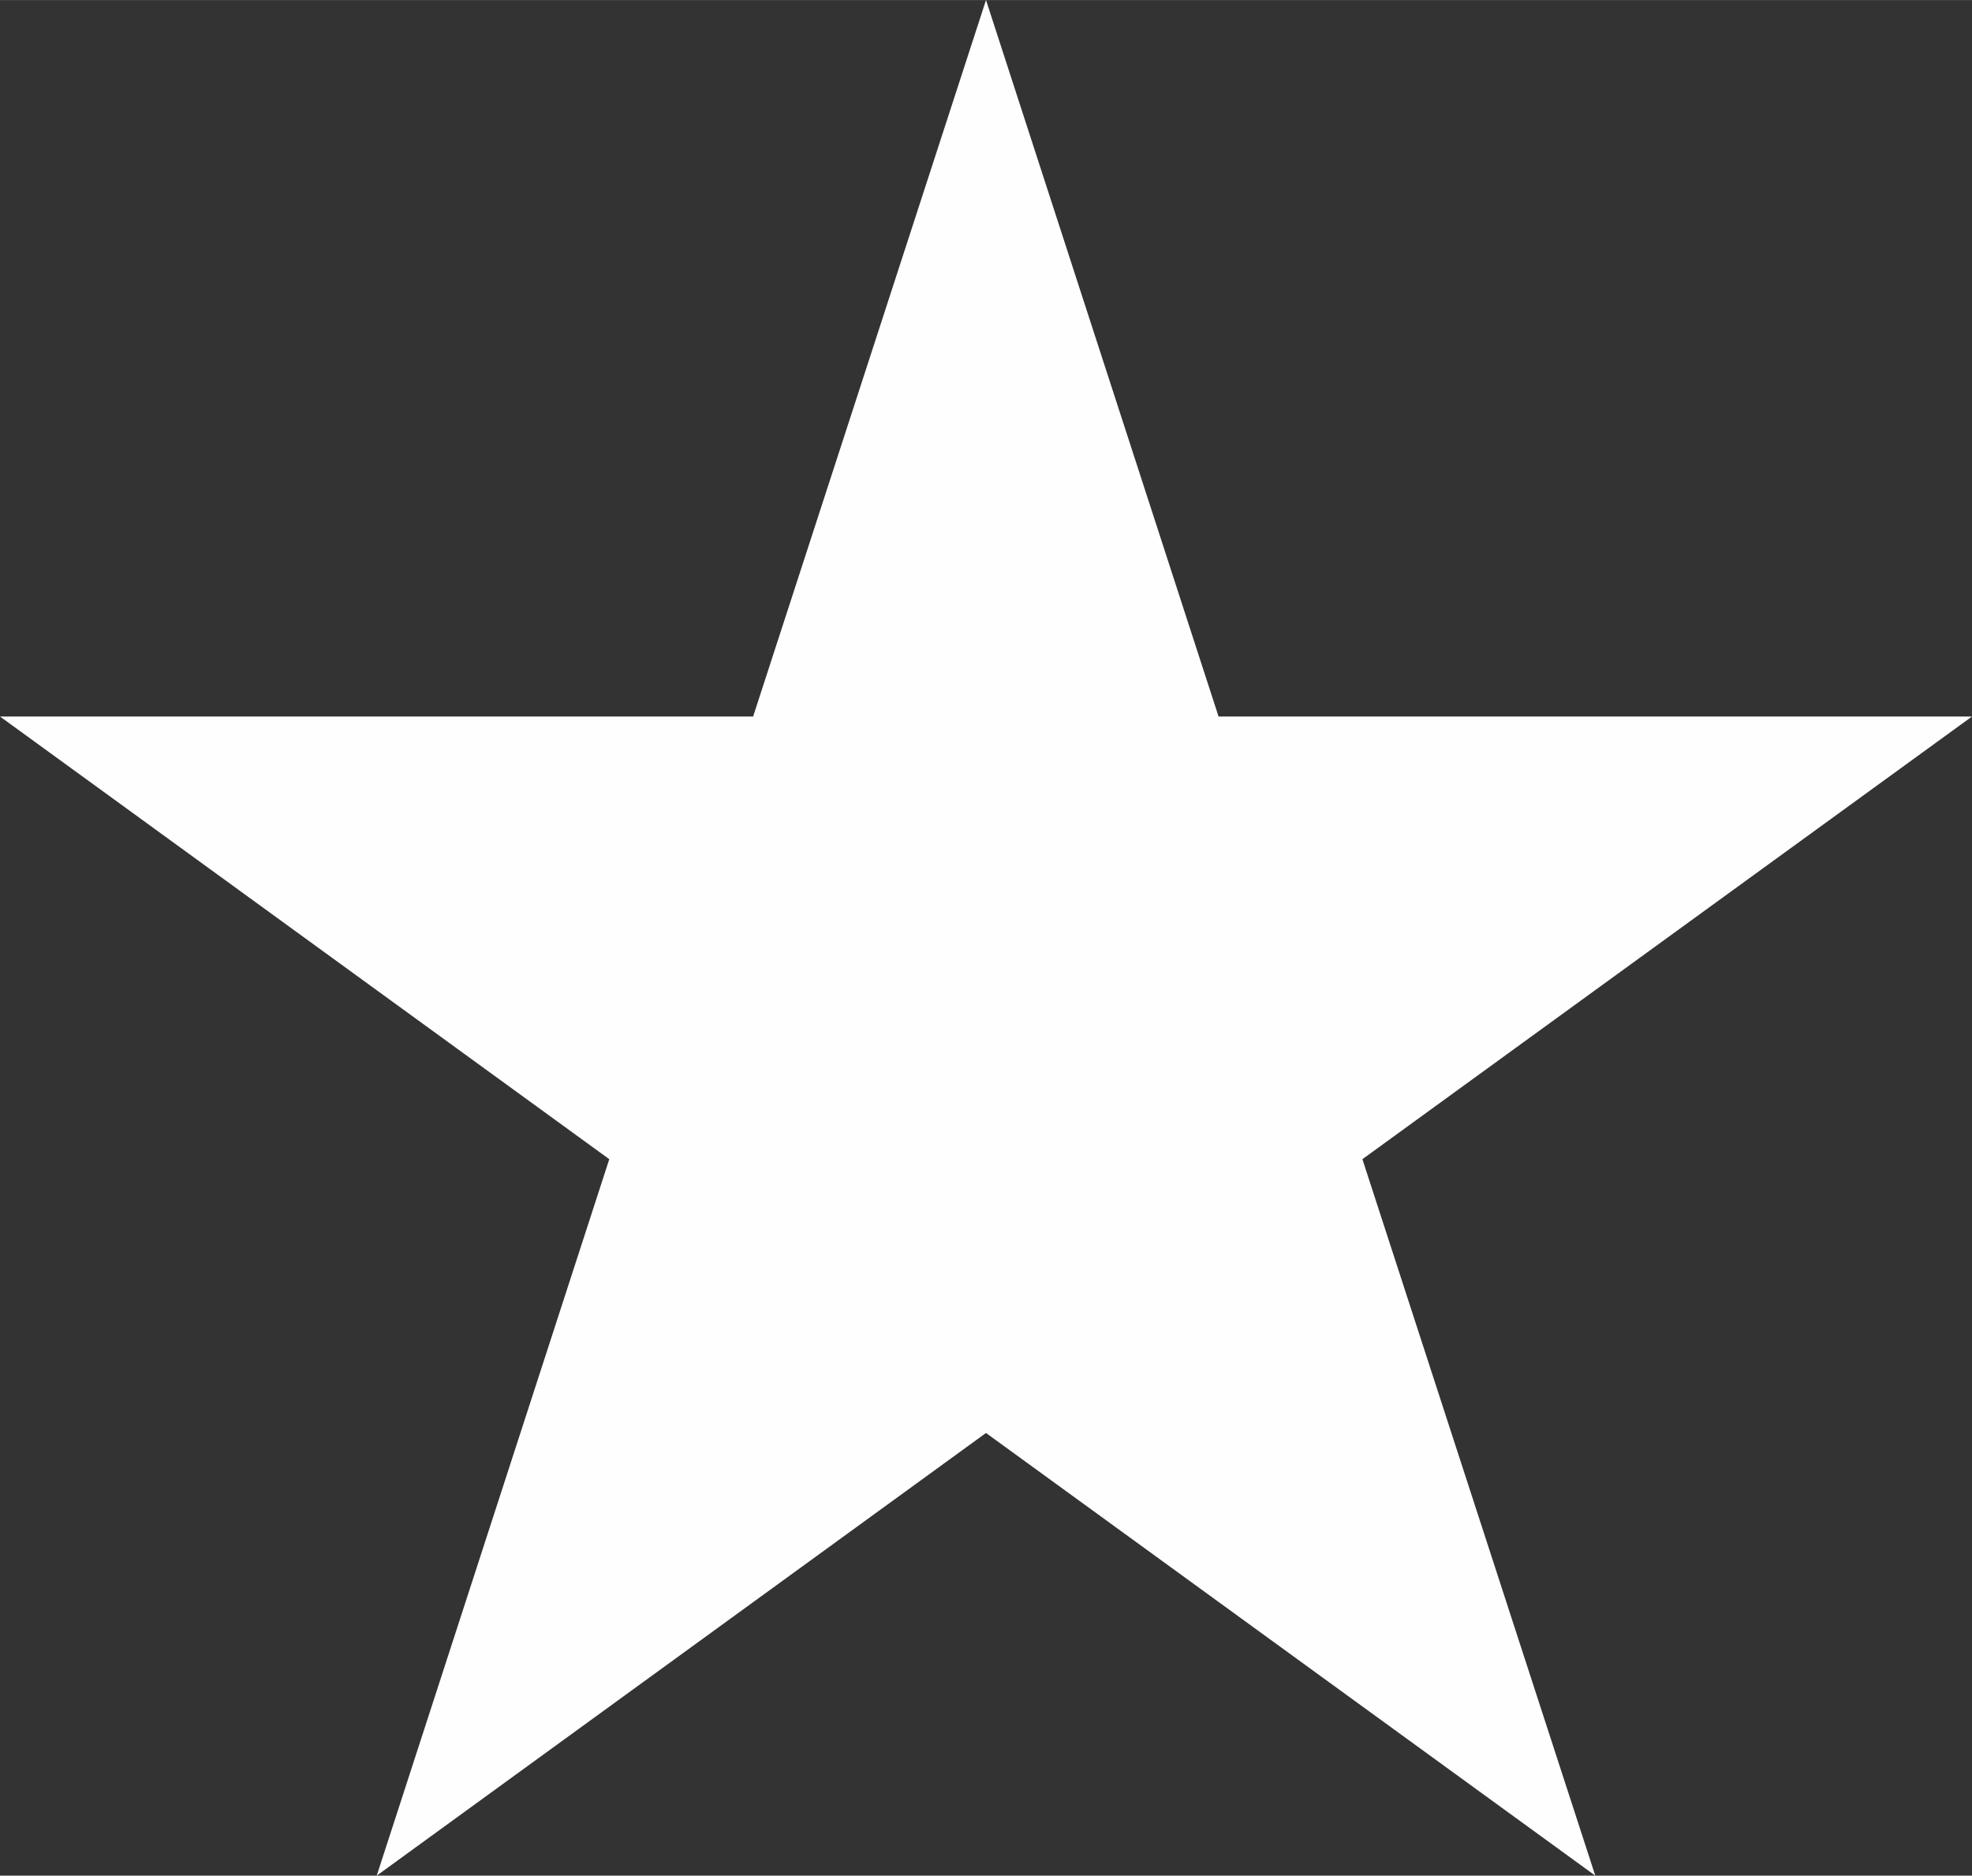<svg xmlns="http://www.w3.org/2000/svg" xml:space="preserve" width="26.578" height="25.277" style="shape-rendering:geometricPrecision;text-rendering:geometricPrecision;image-rendering:optimizeQuality;fill-rule:evenodd;clip-rule:evenodd" viewBox="0 0 62.24 59.19"><rect x="0" y="0" width="62.24" height="59.19" fill="#333333" stroke="none"/><path style="fill:#fefefe;fill-rule:nonzero" d="m31.12 45.22 19.23 13.97L43 36.58l19.24-13.97H38.46L31.12 0l-7.35 22.61H0l19.23 13.97-7.34 22.61z"/></svg>